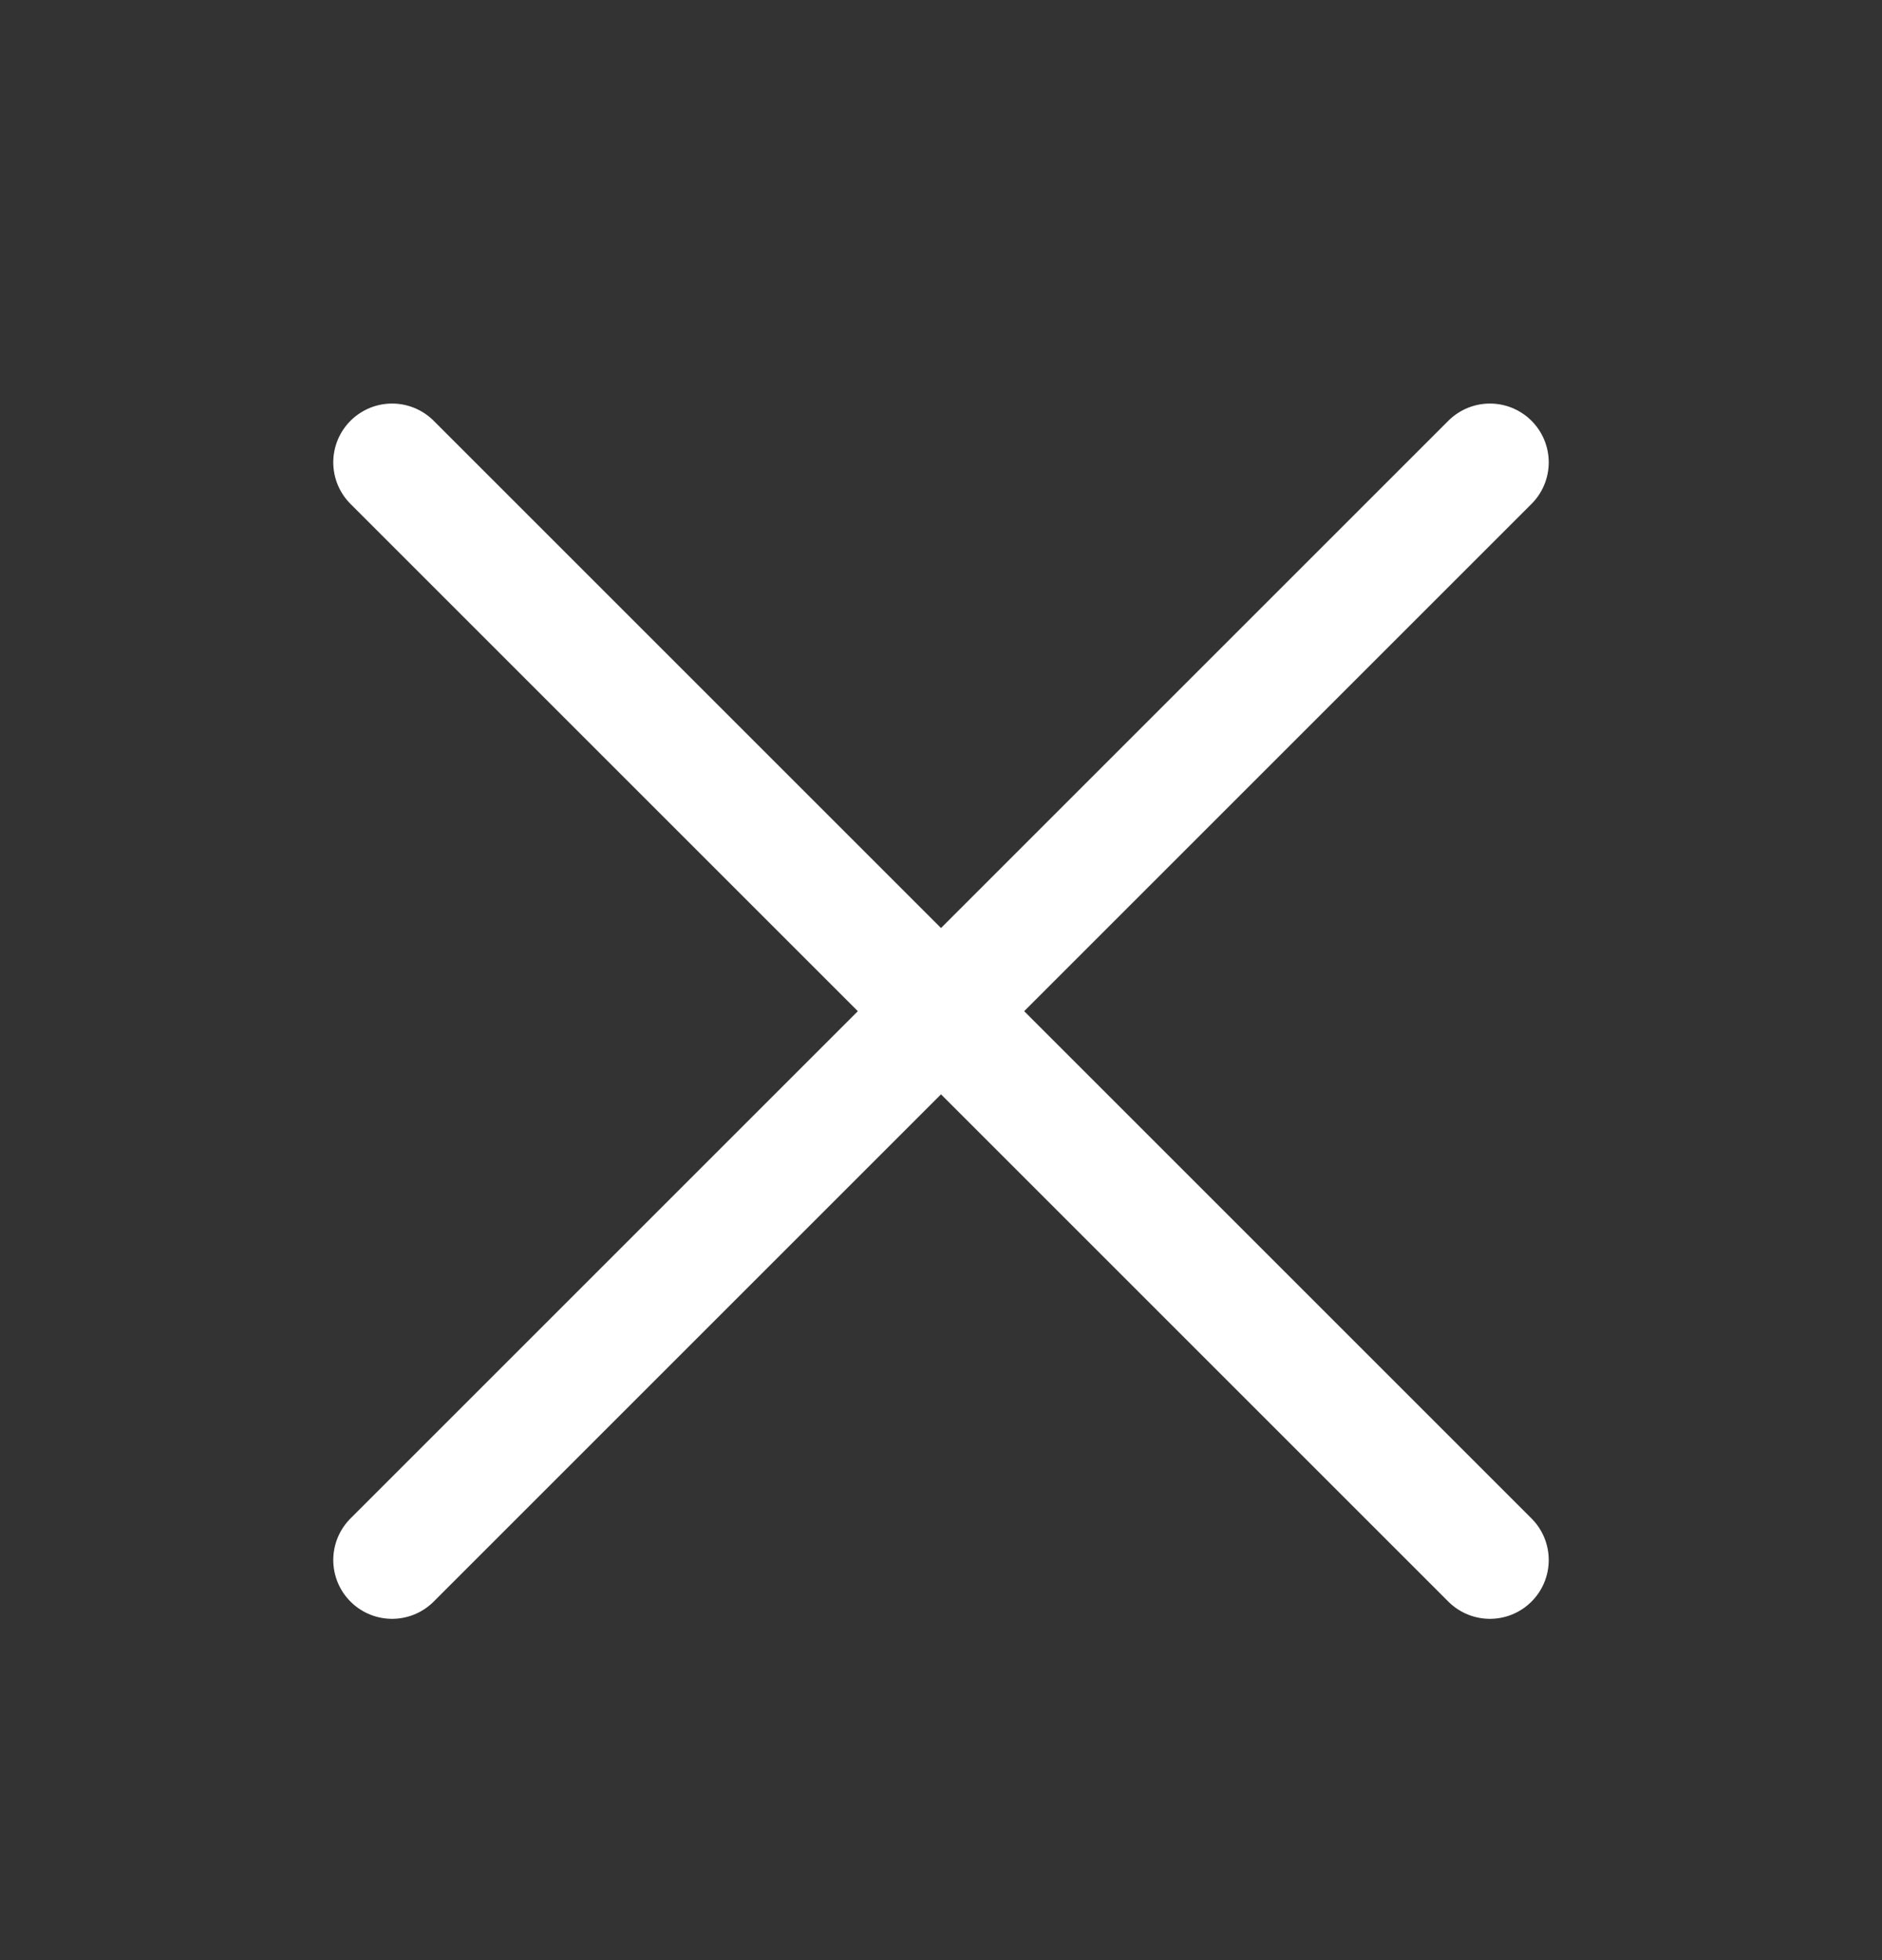 <svg width="24" height="25" viewBox="0 0 24 25" fill="none" xmlns="http://www.w3.org/2000/svg">
<rect x="0" y="0" width="24" height="25" fill="#333333" stroke="none"/>
<path d="M19 5.897L5 19.897M5 5.897L19 19.897" stroke="white" stroke-width="1.5" stroke-linecap="round" stroke-linejoin="round"/>
</svg>
